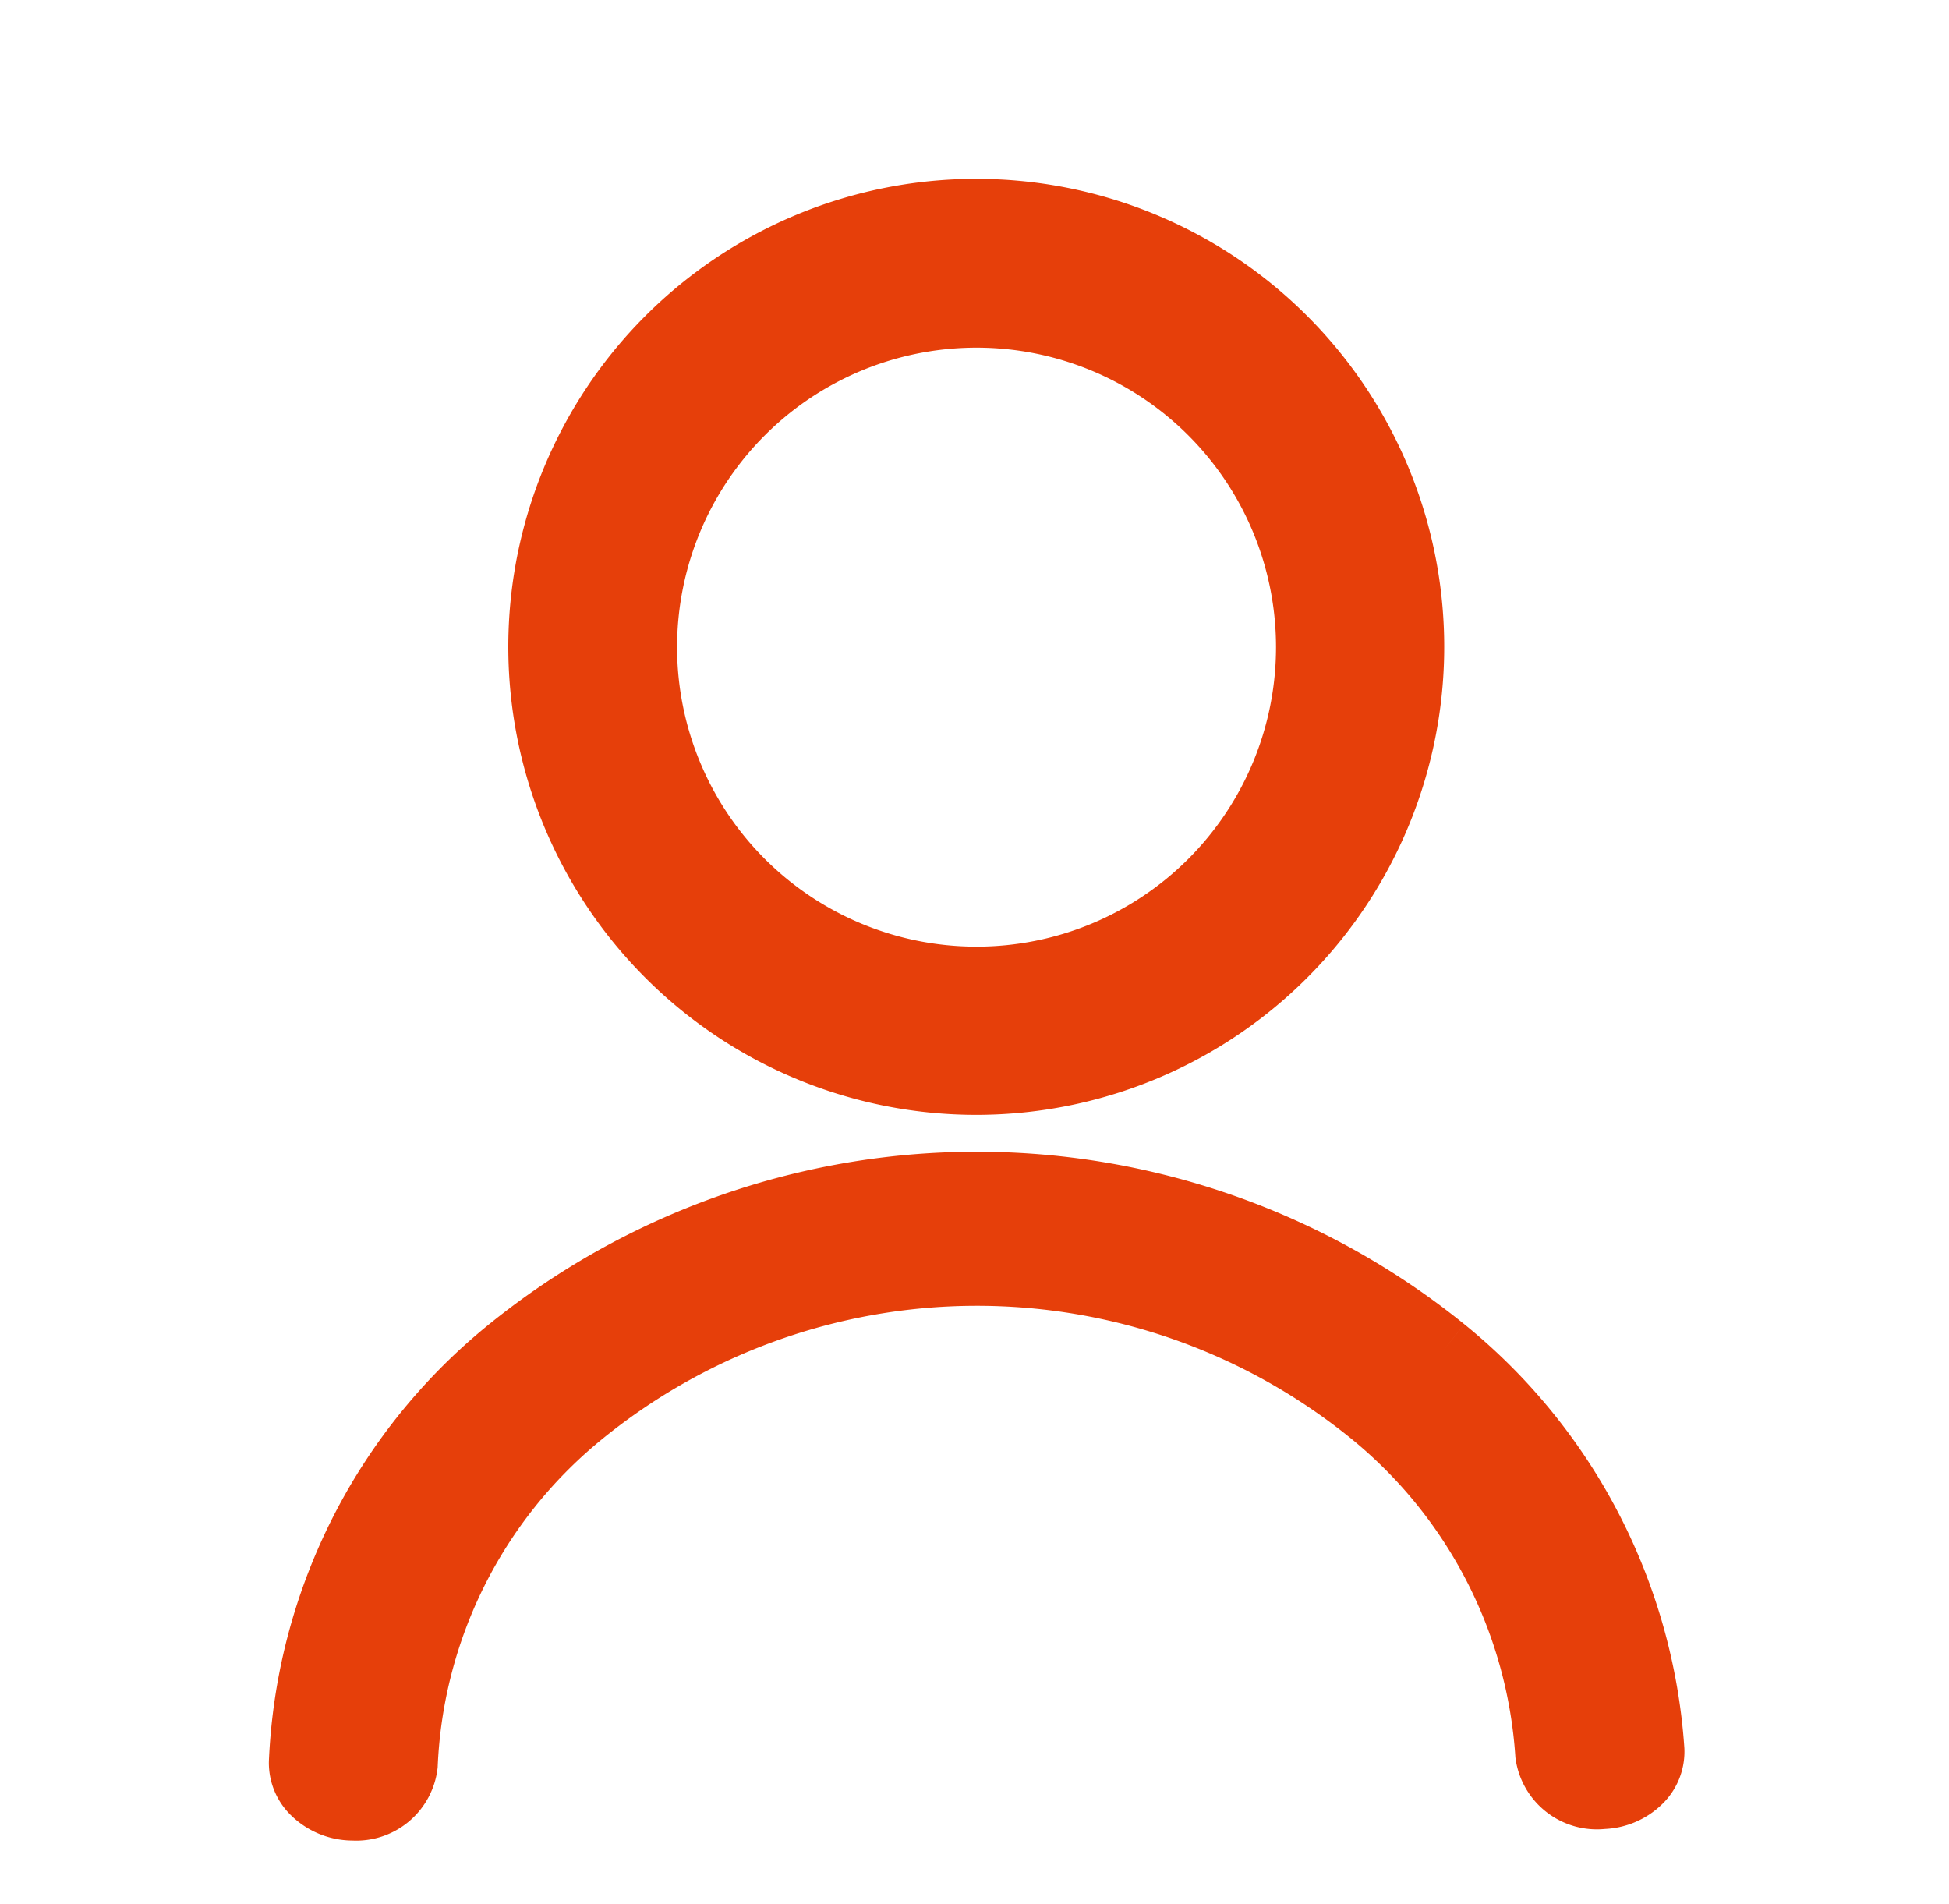 <svg xmlns="http://www.w3.org/2000/svg" xmlns:xlink="http://www.w3.org/1999/xlink" width="20" height="19.539" viewBox="0 0 20 19.539">
  <defs>
    <clipPath id="clip-path">
      <rect id="Rechteck_2394" width="24" height="19" transform="translate(0 0)" fill="#E63F0A"/>
    </clipPath>
  </defs>
  <g id="eigener-nutzer" transform="translate(1 1)">
    <g id="Gruppe_4878" transform="translate(-6 0)" clip-path="url(#clip-path)">
      <path id="Pfad_2932" d="M17.047,10.316a4.452,4.452,0,1,0-3.147-1.3,4.448,4.448,0,0,0,3.147,1.3m0-7.872v0a3.423,3.423,0,1,1-3.423,3.426,3.423,3.423,0,0,1,3.423-3.426" transform="translate(-2.026 -0.227)" fill="#E63F0A" stroke="#E63F0A" stroke-width="0.7"/>
      <path id="Pfad_2933" d="M21.361,15a7.607,7.607,0,0,0-9.616.039,5.752,5.752,0,0,0-2.082,4.181.4.4,0,0,0,.113.287.558.558,0,0,0,.389.168h.013a.49.49,0,0,0,.518-.428,4.93,4.93,0,0,1,1.785-3.587,6.441,6.441,0,0,1,8.151-.037,4.95,4.95,0,0,1,1.821,3.514.493.493,0,0,0,.545.42.551.551,0,0,0,.384-.172.4.4,0,0,0,.107-.289A5.779,5.779,0,0,0,21.361,15" transform="translate(-1.554 -2.14)" fill="#E63F0A" stroke="#E63F0A" stroke-width="0.7"/>
    </g>
  </g>
</svg>

